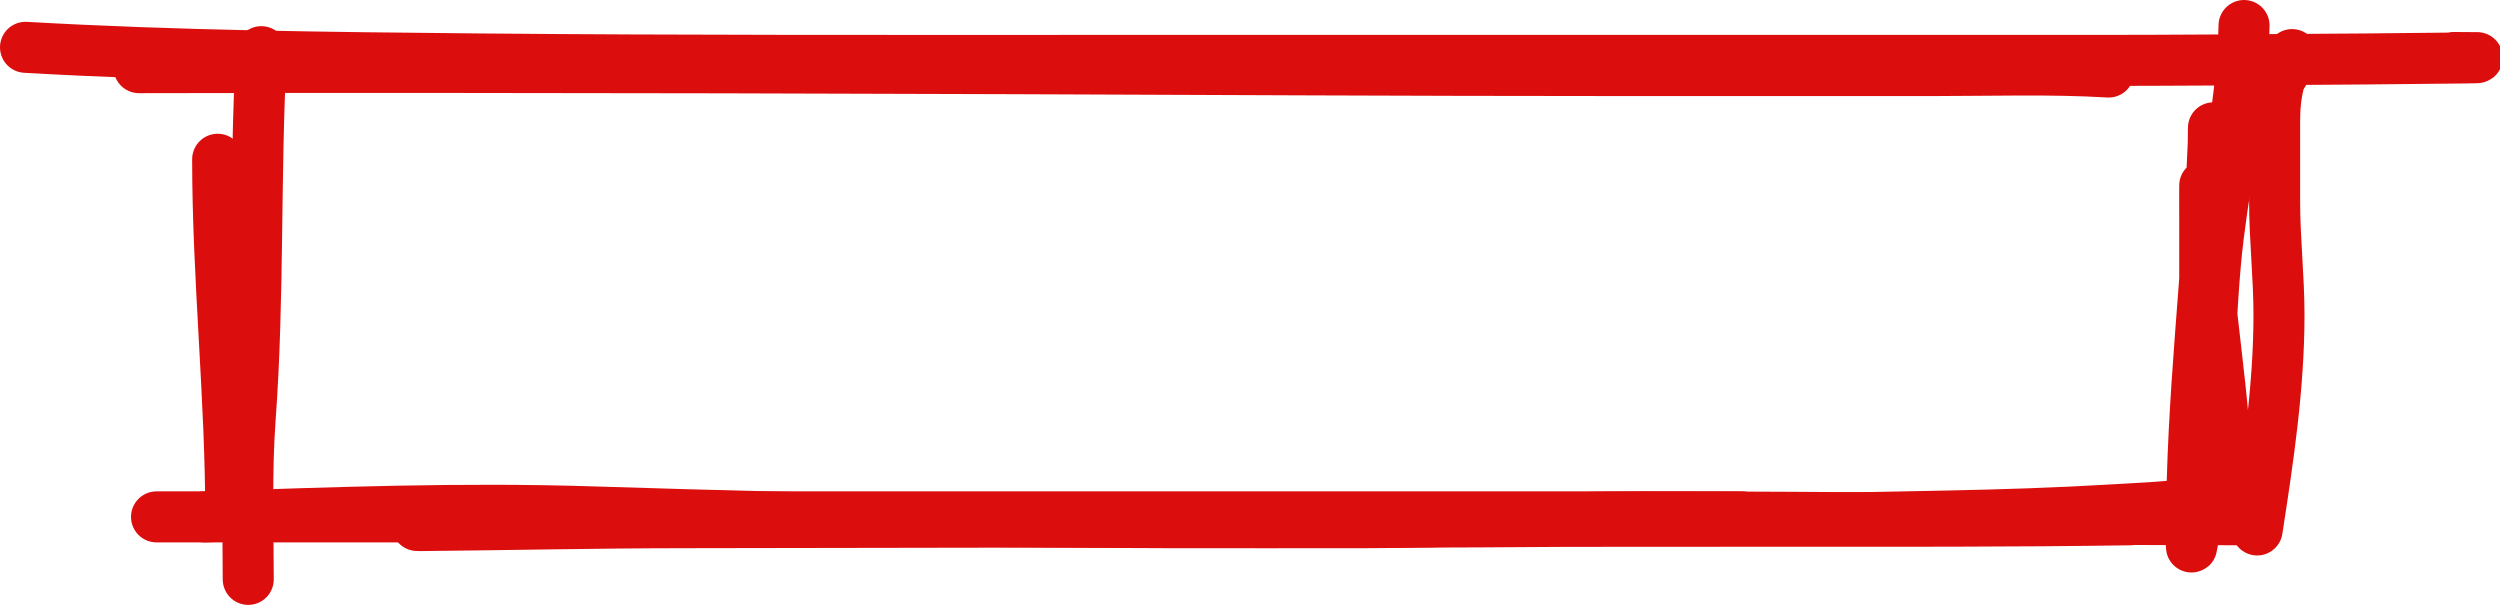 <?xml version="1.0" encoding="utf-8"?>
<svg xmlns="http://www.w3.org/2000/svg" fill="none" height="100%" overflow="visible" preserveAspectRatio="none" style="display: block;" viewBox="0 0 196 48" width="100%">
<g id="Pen square">
<path d="M17.065 12.486C17.065 21.793 18.092 31.101 18.092 40.409" id="Vector 3" stroke="#DC0D0D" stroke-linecap="round" stroke-width="4"/>
<path d="M16.038 40.522C26.245 40.189 36.107 39.803 46.377 40.13C56.399 40.448 66.339 40.697 76.412 40.858C86.602 41.02 96.801 40.978 106.999 40.978C114.284 40.978 121.391 40.522 128.664 40.522C144.659 40.522 160.642 40.75 176.618 40.75" id="Vector 4" stroke="#DC0D0D" stroke-linecap="round" stroke-width="4"/>
<path d="M176.96 41.548C177.833 35.908 178.672 30.328 178.672 24.681C178.672 21.711 178.33 18.754 178.33 15.791C178.33 13.731 178.33 11.671 178.33 9.611C178.33 8.554 178.397 7.523 178.672 6.47C178.865 5.73 179.699 5.027 179.699 4.28" id="Vector 5" stroke="#DC0D0D" stroke-linecap="round" stroke-width="4"/>
<path d="M2 3.71C13.784 4.385 25.636 4.513 37.57 4.622C53.526 4.766 69.487 4.736 85.447 4.736C111.906 4.736 138.365 4.736 164.824 4.736C174.008 4.736 201.551 4.508 192.367 4.508" id="Vector 6" stroke="#DC0D0D" stroke-linecap="round" stroke-width="4"/>
<path d="M20.489 4.051C19.97 13.634 20.313 23.216 19.614 32.797C19.307 37.004 19.462 41.215 19.462 45.423" id="Vector 7" stroke="#DC0D0D" stroke-linecap="round" stroke-width="4"/>
<path d="M12.271 40.523C53.701 40.523 95.129 40.523 136.558 40.523" id="Vector 8" stroke="#DC0D0D" stroke-linecap="round" stroke-width="4"/>
<path d="M175.933 2C175.824 7.512 174.601 13.007 173.917 18.513C173.52 21.704 173.421 24.89 173.175 28.081C173.025 30.029 172.167 31.971 172.167 33.919C172.167 34.938 172.167 35.957 172.167 36.977C172.167 37.654 172.215 38.629 172.68 37.167C173.752 33.797 173.194 30.343 173.194 26.96C173.194 23.861 173.102 20.762 173.365 17.665C173.565 15.305 173.536 12.946 173.536 10.586C173.536 9.118 173.533 10.899 173.517 11.289C173.115 21.265 171.824 31.234 171.824 41.213C171.824 41.738 171.76 43.314 171.843 42.789C171.971 41.984 172.175 41.181 172.319 40.377C173.104 35.97 172.851 31.519 172.851 27.105C172.851 23.384 172.851 19.664 172.851 15.943C172.851 15.491 172.851 14.136 172.851 14.588C172.851 15.335 172.841 16.082 172.851 16.829C172.955 24.033 174.563 31.219 174.563 38.42C174.563 38.885 174.026 39.119 172.699 39.358C170.539 39.746 167.922 39.835 165.547 39.978C161.25 40.237 156.972 40.367 152.613 40.459C120.296 41.144 87.664 40.982 55.298 40.776C50.934 40.748 46.573 40.727 42.212 40.662C40.978 40.643 39.509 40.569 38.293 40.687C36.731 40.84 35.552 41.063 33.842 41.092C33.65 41.096 32.201 41.213 32.891 41.206C39.735 41.143 46.539 40.987 53.396 40.978C82.006 40.942 110.611 40.864 139.221 40.864C148.5 40.864 157.761 40.891 167.031 40.751" id="Vector 9" stroke="#DC0D0D" stroke-linecap="round" stroke-width="4"/>
<path d="M10.902 5.305C41.329 5.239 71.739 5.344 102.167 5.476C118.576 5.548 134.985 5.533 151.395 5.533C155.952 5.533 160.801 5.374 165.318 5.647" id="Vector 10" stroke="#DC0D0D" stroke-linecap="round" stroke-width="4"/>
</g>
</svg>
